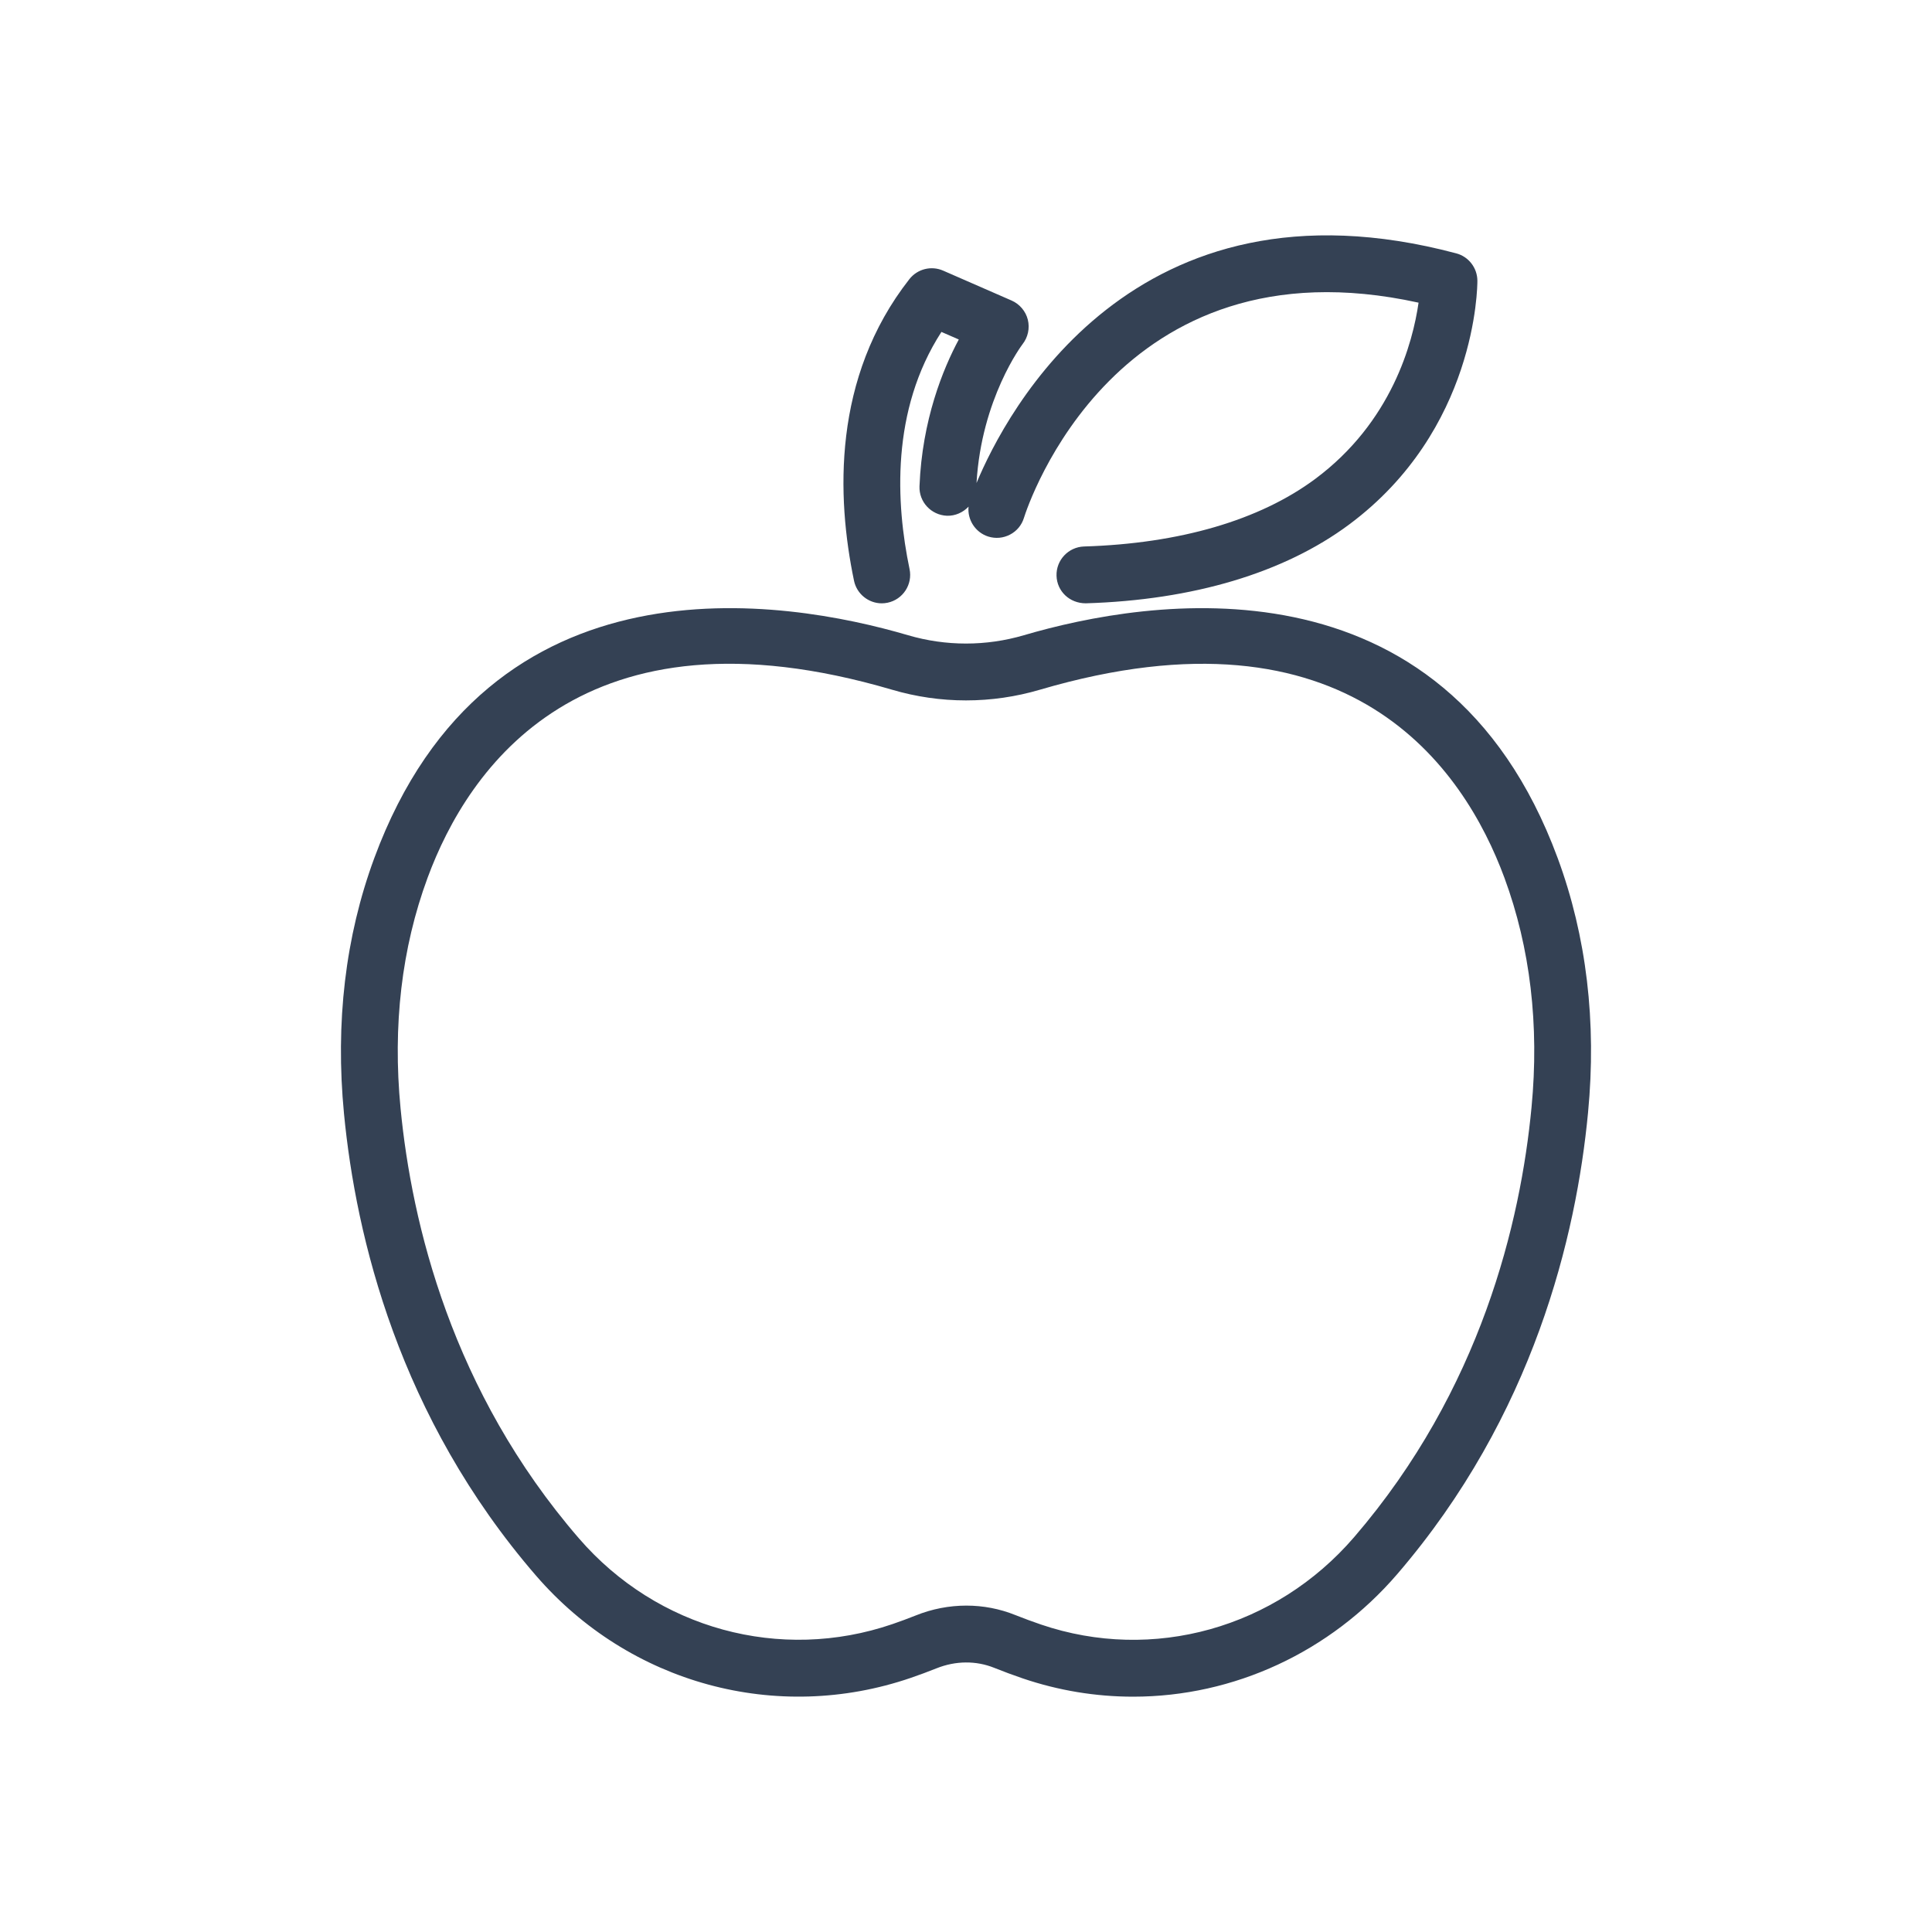 <?xml version="1.0" encoding="iso-8859-1"?>
<!-- Generator: Adobe Illustrator 22.1.0, SVG Export Plug-In . SVG Version: 6.00 Build 0)  -->
<svg version="1.1" id="Layer_1" xmlns="http://www.w3.org/2000/svg" xmlns:xlink="http://www.w3.org/1999/xlink" x="0px" y="0px"
	 width="85px" height="85px" viewBox="0 0 85 85" style="enable-background:new 0 0 85 85;" xml:space="preserve">
<g>
	<path style="fill:#344154;" d="M38.794,26.544c0.082,0,0.167-0.009,0.257-0.027c0.674-0.142,1.107-0.804,0.966-1.479
		c-0.602-2.879-0.829-6.985,1.402-10.435l0.764,0.333c-0.691,1.289-1.613,3.531-1.729,6.457c-0.027,0.688,0.511,1.27,1.21,1.298
		c0.368,0.011,0.71-0.149,0.948-0.401c-0.057,0.576,0.297,1.136,0.87,1.317h0.001c0.319,0.099,0.658,0.068,0.954-0.087
		c0.296-0.154,0.513-0.415,0.611-0.733c0.161-0.513,4.045-12.396,17.363-9.471c-0.253,1.758-1.178,5.253-4.551,7.758
		c-2.445,1.815-5.96,2.841-10.167,2.969c-0.689,0.023-1.231,0.601-1.21,1.288c0.02,0.68,0.569,1.212,1.287,1.212
		c4.719-0.142,8.723-1.34,11.579-3.461c5.61-4.164,5.651-10.466,5.65-10.733c-0.004-0.563-0.385-1.058-0.928-1.202
		C49.856,7.366,44.245,18.174,42.963,21.25c0.217-3.716,2.009-6.086,2.025-6.107c0.239-0.303,0.325-0.707,0.232-1.078
		c-0.092-0.371-0.358-0.686-0.712-0.842l-3.013-1.316c-0.522-0.228-1.131-0.076-1.485,0.373c-3.4,4.337-3.202,9.609-2.437,13.269
		C37.692,26.126,38.207,26.544,38.794,26.544z"/>
	<path style="fill:#344154;" d="M68.533,37.756c-5.024-13.608-18.096-11.394-23.484-9.809c-1.667,0.489-3.431,0.489-5.1,0
		c-5.387-1.584-18.46-3.802-23.483,9.809c-1.271,3.445-1.719,7.23-1.331,11.249c0.524,5.418,2.415,13.34,8.449,20.318
		c4.112,4.755,10.584,6.519,16.488,4.496c0.378-0.13,0.757-0.27,1.134-0.421c0.837-0.334,1.737-0.342,2.534-0.021
		c0.407,0.163,0.828,0.32,1.254,0.465c1.572,0.534,3.208,0.805,4.861,0.805c4.434,0,8.668-1.964,11.615-5.389
		c6.007-6.981,7.882-14.893,8.397-20.302C70.25,44.958,69.8,41.192,68.533,37.756z M25.475,67.687
		c-5.604-6.479-7.363-13.867-7.852-18.922c-0.352-3.643,0.048-7.055,1.188-10.144c1.776-4.813,6.791-12.288,20.433-8.277
		c2.129,0.628,4.381,0.628,6.511,0c13.641-4.007,18.658,3.465,20.434,8.277c1.136,3.079,1.538,6.476,1.192,10.096
		c-0.481,5.048-2.226,12.426-7.803,18.909c-3.452,4.01-8.859,5.52-13.778,3.847c-0.383-0.131-0.762-0.271-1.126-0.416
		c-0.69-0.278-1.42-0.417-2.157-0.417c-0.752,0-1.511,0.144-2.236,0.437c-0.339,0.136-0.68,0.26-1.018,0.377
		C34.329,73.143,28.918,71.667,25.475,67.687z"/>
</g>
<g id="Layer_1_1_">
</g>
</svg>
